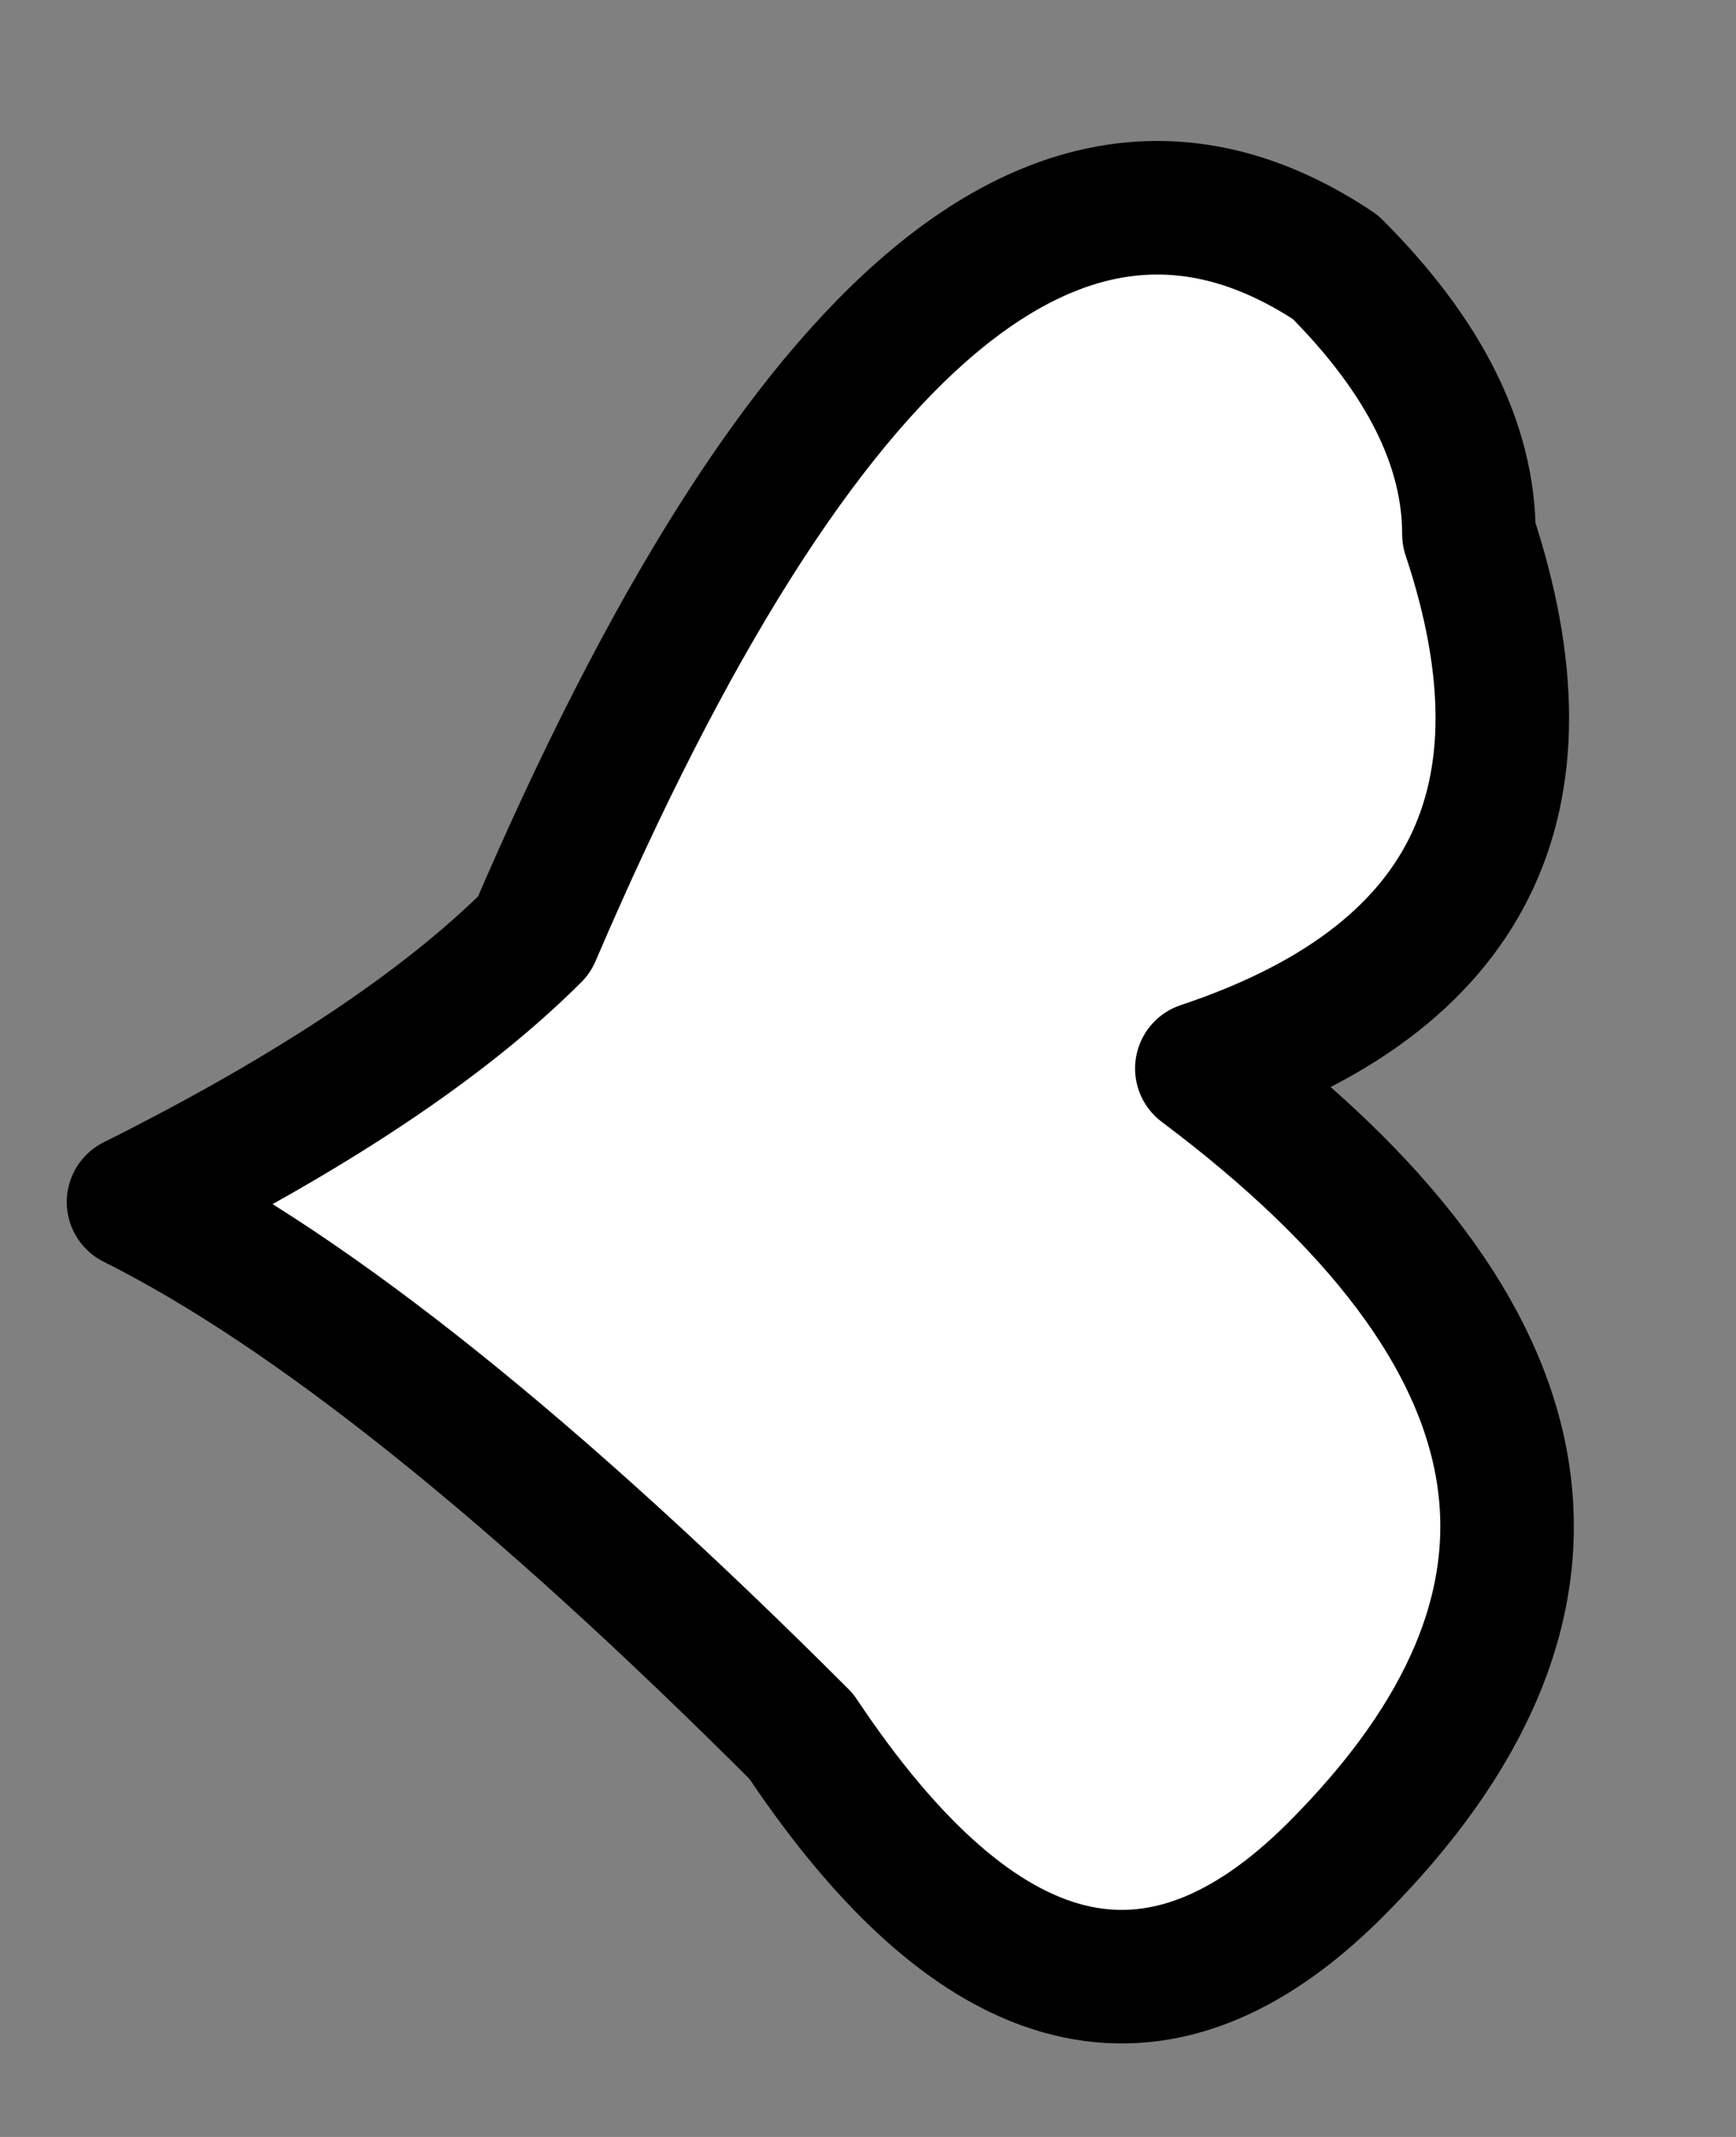 <?xml version="1.0" encoding="UTF-8" standalone="no"?>
<svg xmlns:xlink="http://www.w3.org/1999/xlink" height="0.8px" width="0.65px" xmlns="http://www.w3.org/2000/svg">
  <rect width="100%" height="100%" fill="#808080" stroke="none"/>
  <g transform="matrix(1.0, 0.0, 0.0, 1.0, 0.0, 0.05)">
    <path d="M0.55 0.15 Q0.6 0.3 0.45 0.35 0.65 0.5 0.5 0.65 0.4 0.75 0.3 0.6 0.15 0.45 0.05 0.4 0.15 0.35 0.2 0.3 0.35 -0.05 0.5 0.05 0.55 0.1 0.55 0.15" fill="#ffffff" fill-rule="evenodd" stroke="none"/>
    <path d="M0.55 0.15 Q0.55 0.1 0.5 0.05 0.35 -0.05 0.2 0.3 0.15 0.35 0.05 0.4 0.15 0.45 0.3 0.6 0.4 0.75 0.5 0.65 0.65 0.5 0.45 0.35 0.6 0.3 0.55 0.15 Z" fill="none" stroke="#000000" stroke-linecap="round" stroke-linejoin="round" stroke-width="0.05"/>
  </g>
</svg>
